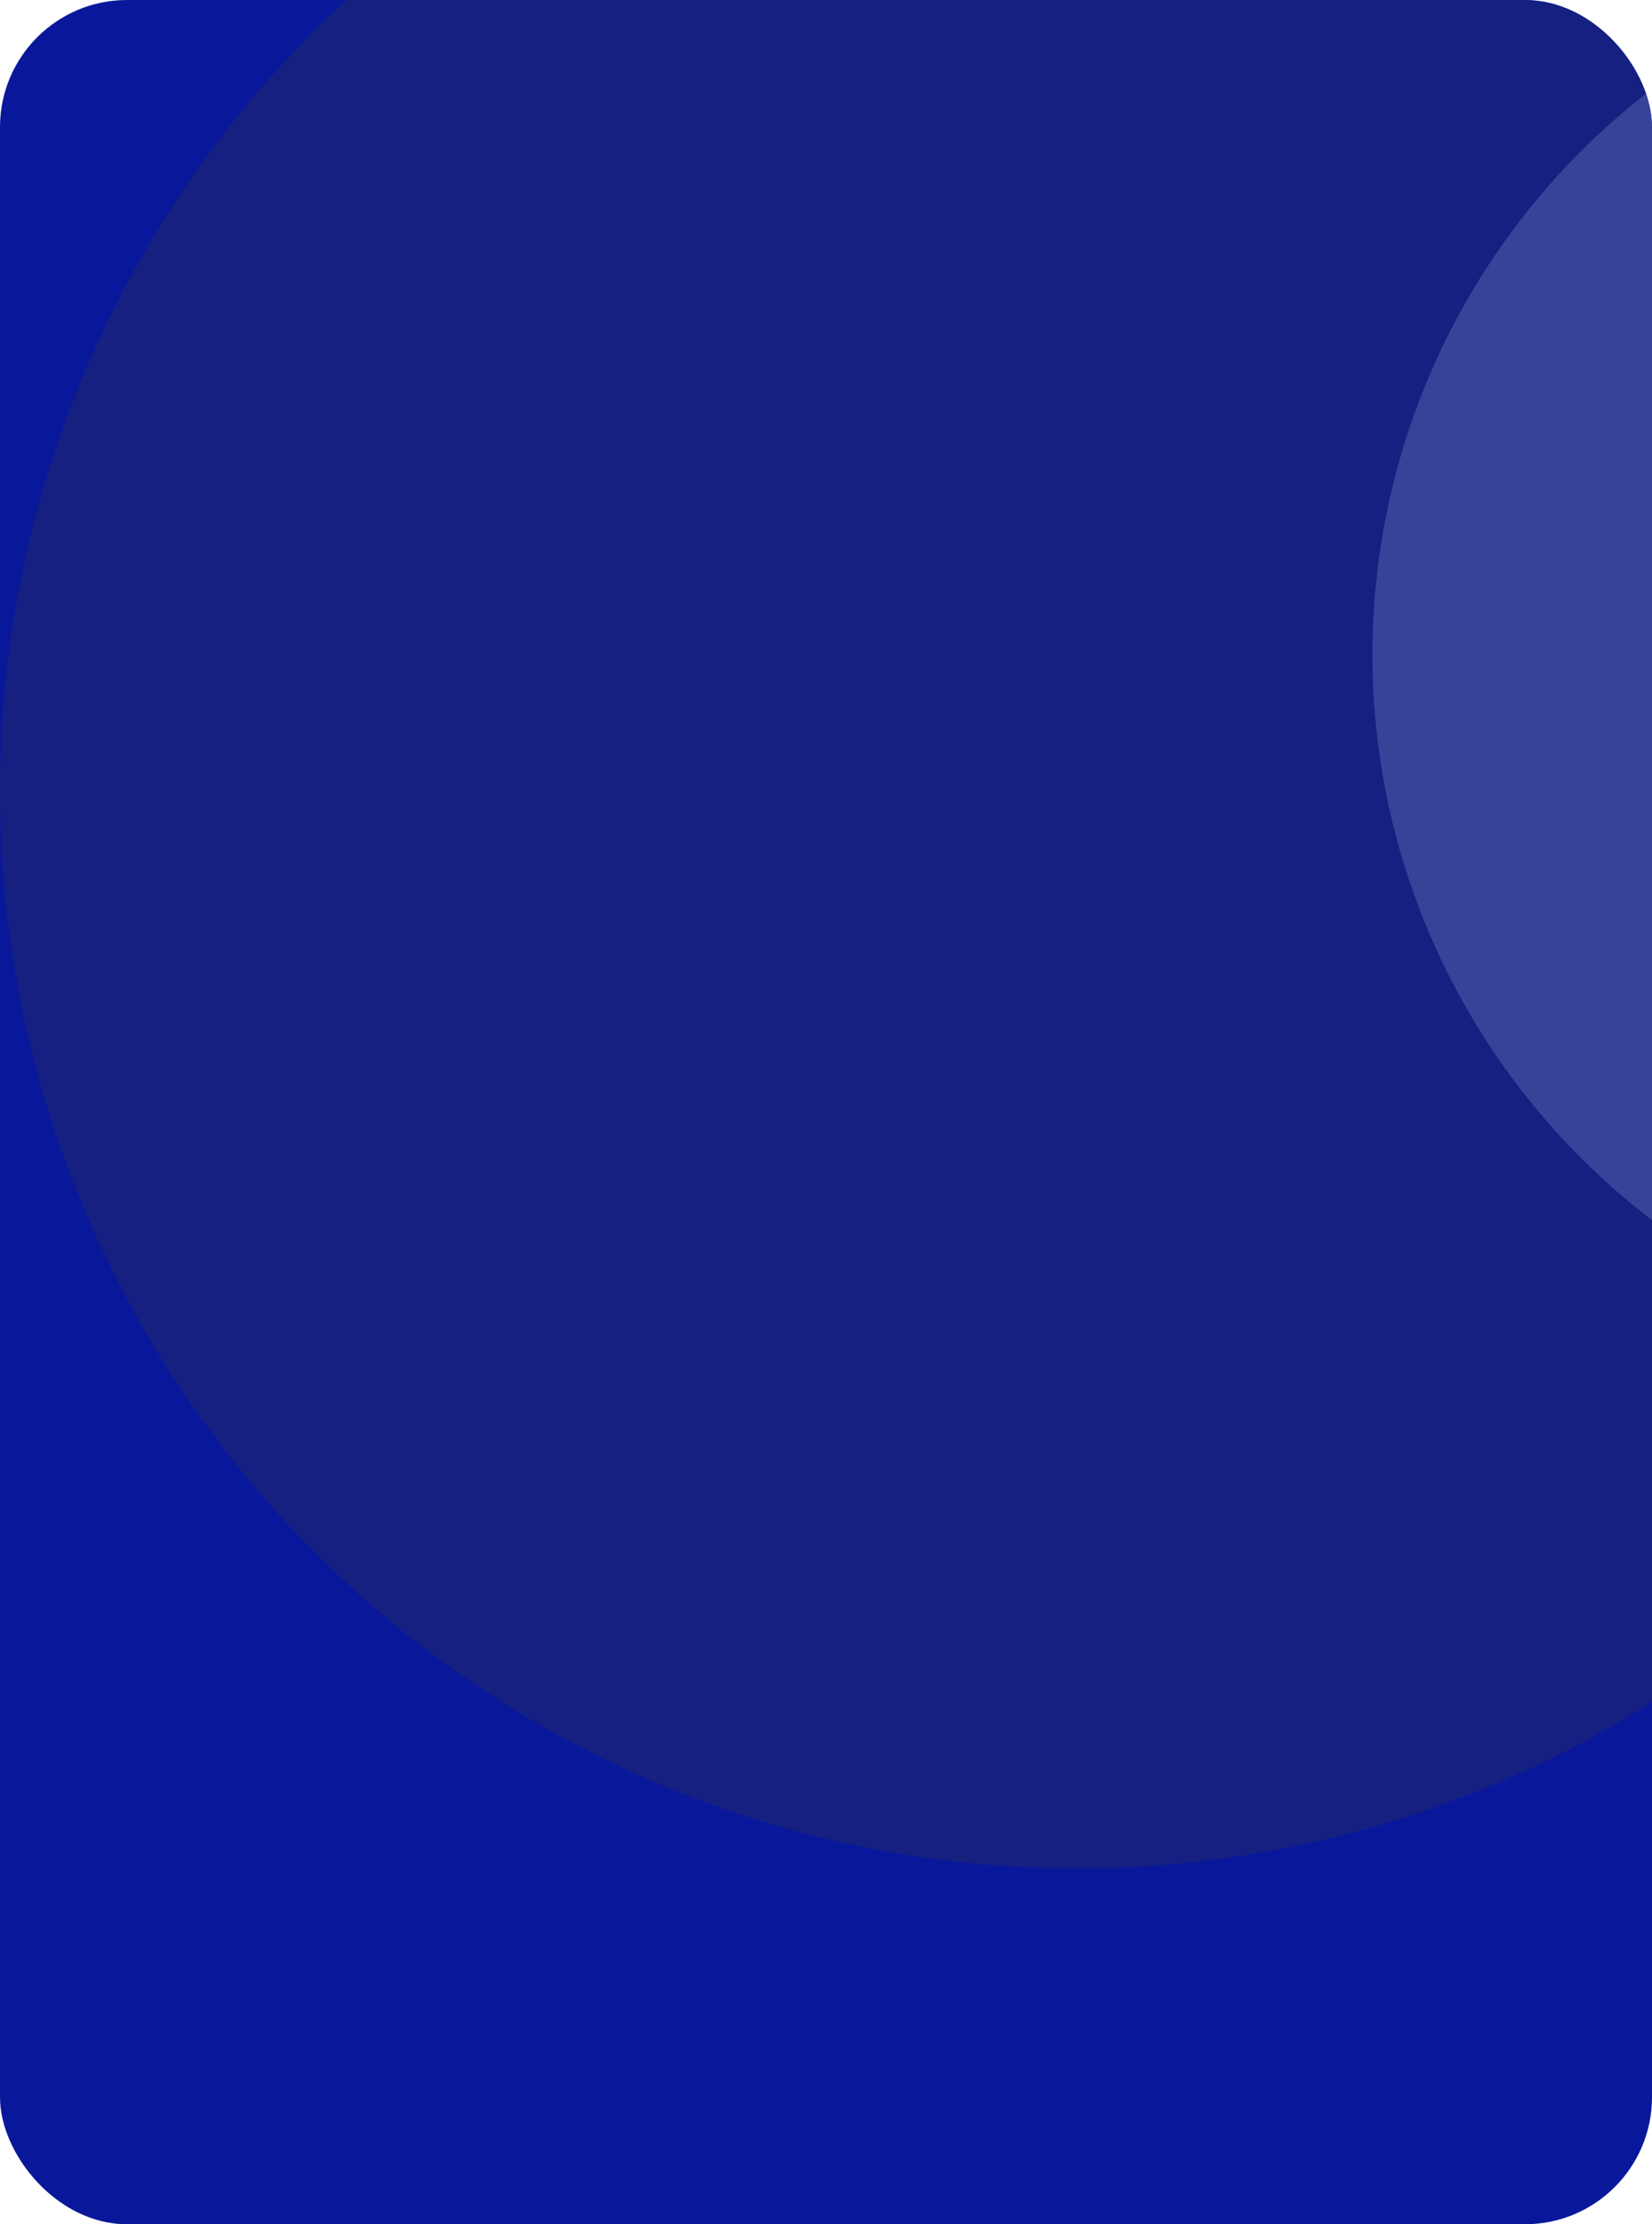 <?xml version="1.0" encoding="UTF-8"?> <svg xmlns="http://www.w3.org/2000/svg" width="260" height="350" viewBox="0 0 260 350" fill="none"><g clip-path="url(#clip0_4462_691)"><rect width="260" height="350" rx="20" fill="#09189A"></rect><g opacity="0.7" filter="url(#filter0_f_4462_691)"><circle cx="169.5" cy="124.5" r="169.5" fill="#1B2475"></circle></g><g opacity="0.2" filter="url(#filter1_f_4462_691)"><circle cx="328" cy="103" r="112" fill="#B0D2FF"></circle></g></g><defs><filter id="filter0_f_4462_691" x="-150" y="-195" width="639" height="639" filterUnits="userSpaceOnUse" color-interpolation-filters="sRGB"><feFlood flood-opacity="0" result="BackgroundImageFix"></feFlood><feBlend mode="normal" in="SourceGraphic" in2="BackgroundImageFix" result="shape"></feBlend><feGaussianBlur stdDeviation="75" result="effect1_foregroundBlur_4462_691"></feGaussianBlur></filter><filter id="filter1_f_4462_691" x="66" y="-159" width="524" height="524" filterUnits="userSpaceOnUse" color-interpolation-filters="sRGB"><feFlood flood-opacity="0" result="BackgroundImageFix"></feFlood><feBlend mode="normal" in="SourceGraphic" in2="BackgroundImageFix" result="shape"></feBlend><feGaussianBlur stdDeviation="75" result="effect1_foregroundBlur_4462_691"></feGaussianBlur></filter><clipPath id="clip0_4462_691"><rect width="260" height="350" rx="20" fill="white"></rect></clipPath></defs></svg> 